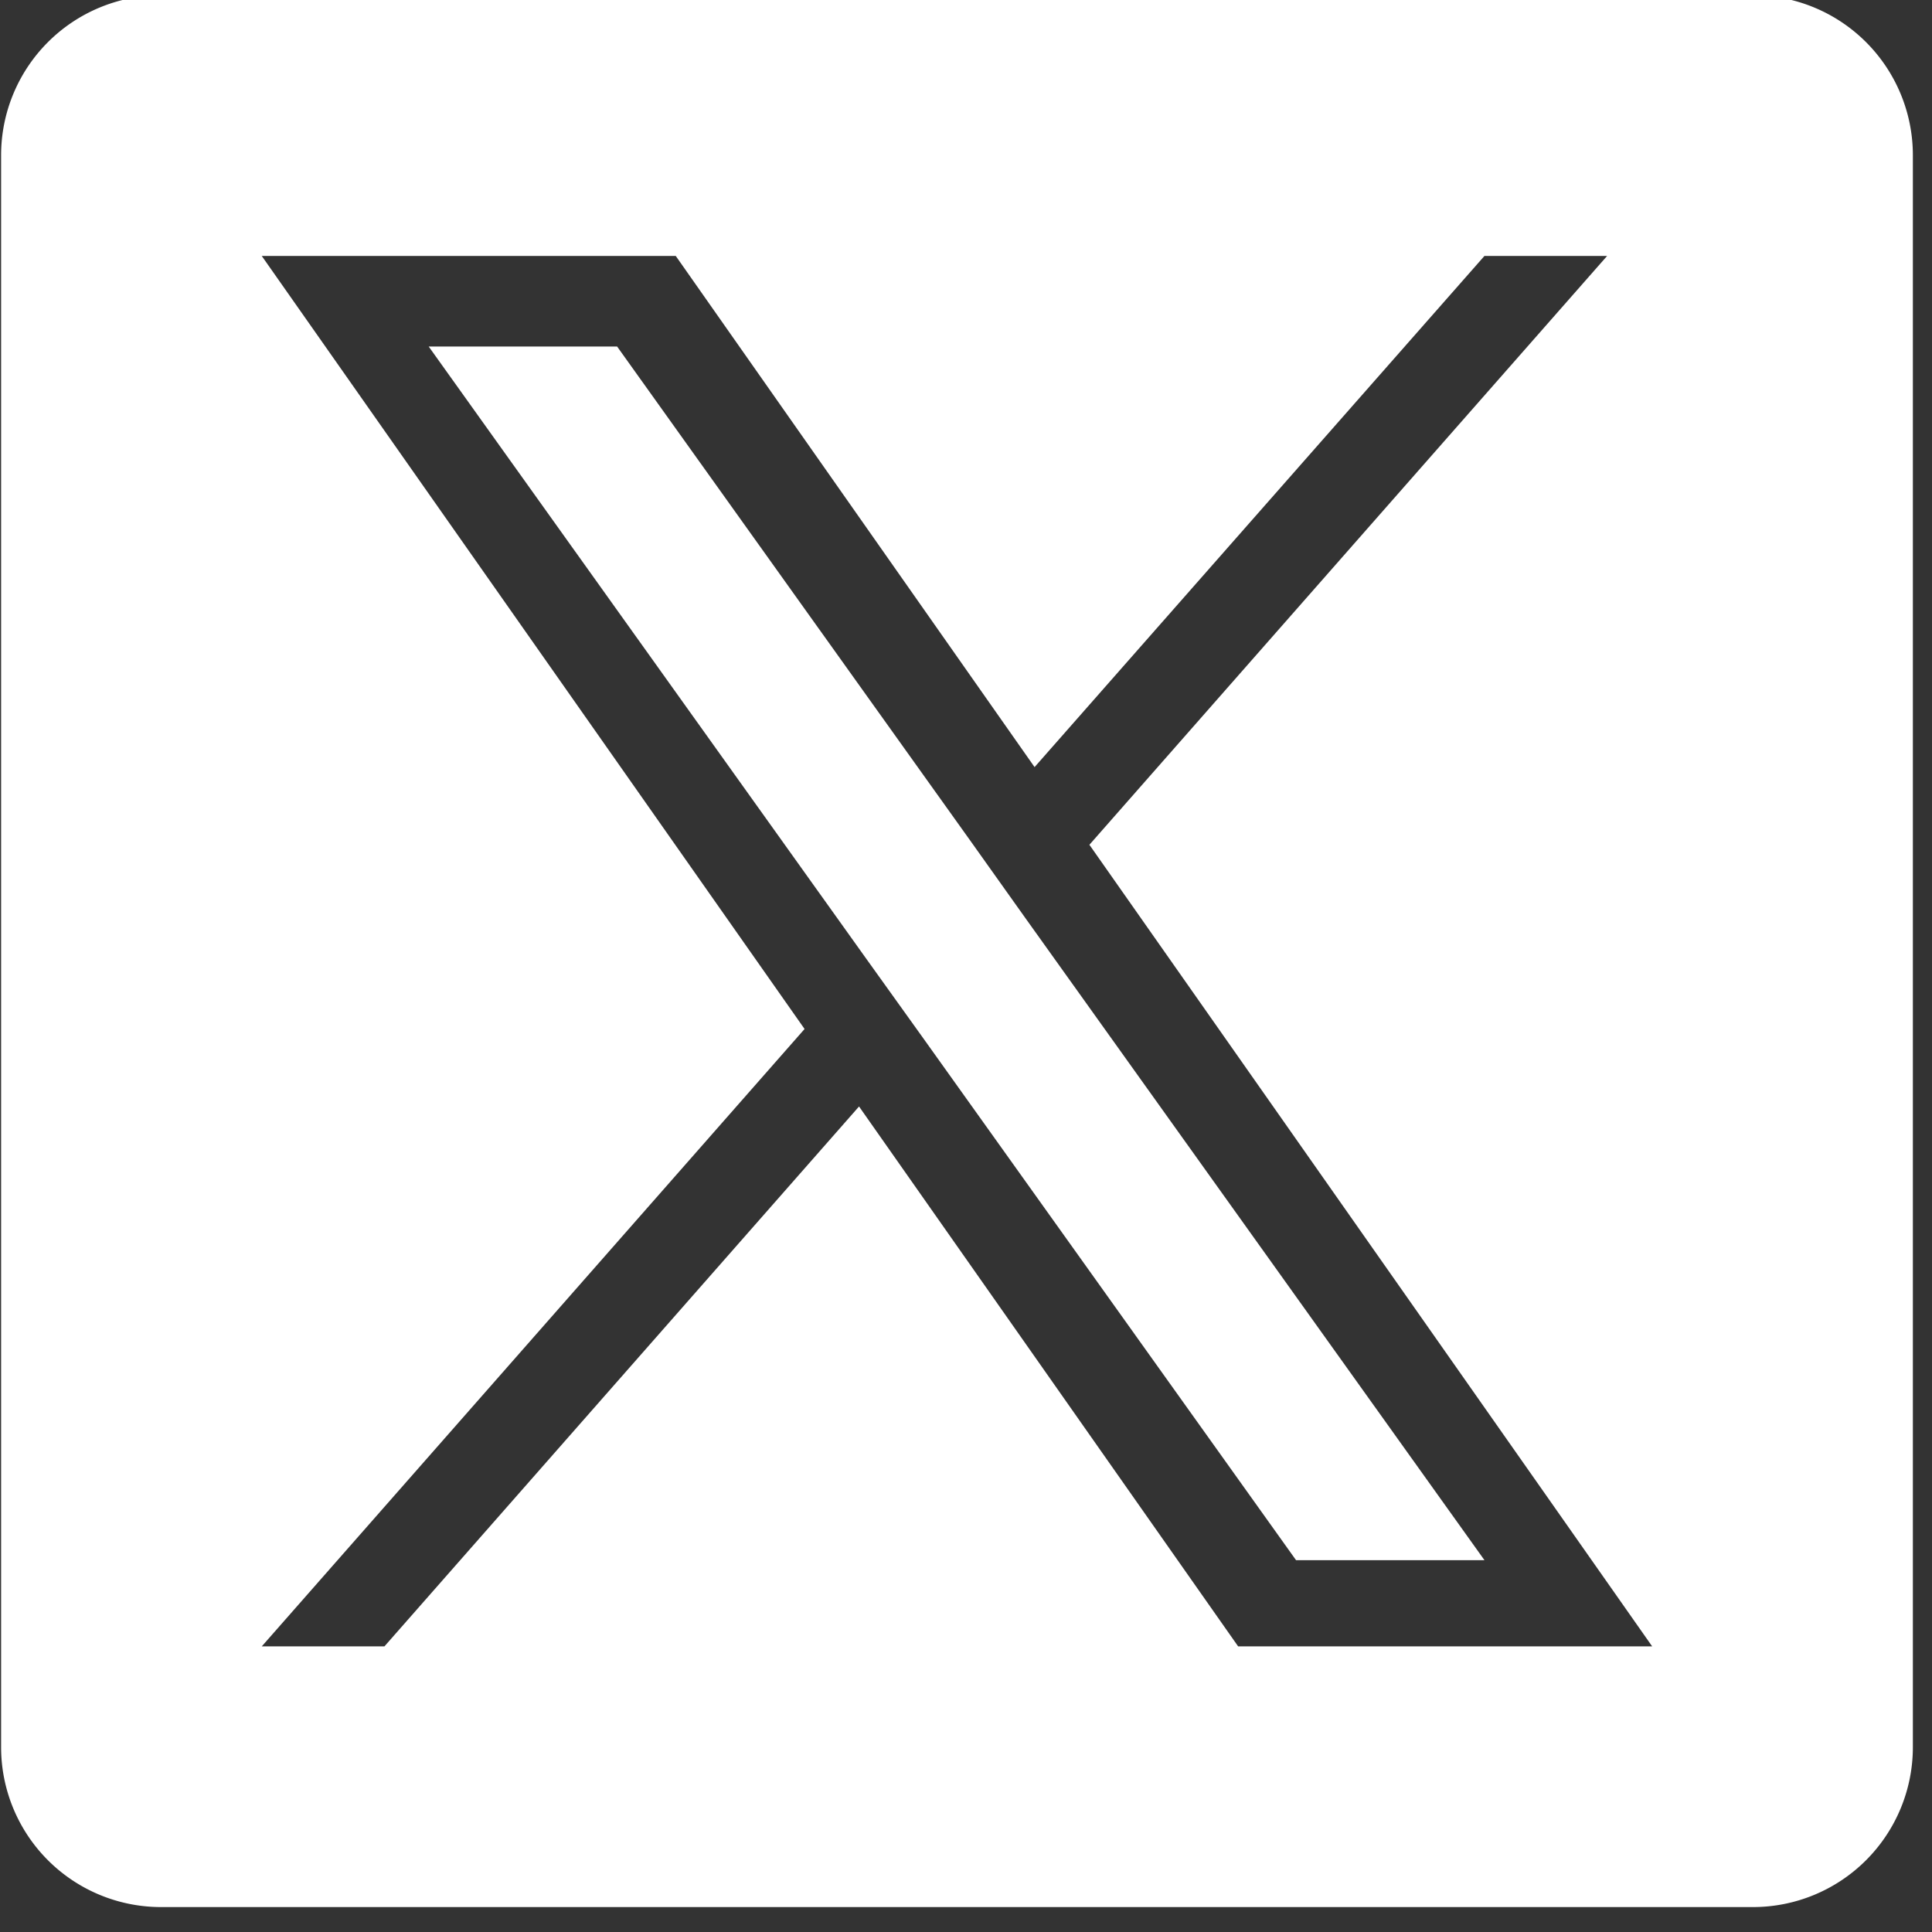 <svg viewBox="0 0 63 63" height="63" width="63" xmlns:xlink="http://www.w3.org/1999/xlink" xmlns="http://www.w3.org/2000/svg" id="twitter-X-icon">
  <rect x="0" y="0" width="63" height="63" fill="#333333" stroke="none"/>
  <defs>
    <clipPath id="clip-path">
      <rect fill="#fff" transform="translate(-0.036 -0.036)" height="63" width="63" data-name="Rectangle 62" id="Rectangle_62"></rect>
    </clipPath>
  </defs>
  <path fill="#fff" transform="translate(-28.963 -23.97)" d="M60.606,51.387,49.086,35.269H42.942l14.27,19.966,1.8,2.511,12.214,17.1h6.144L62.394,53.9Z" data-name="Path 4540" id="Path_4540"></path>
  <g transform="translate(0.036 0.036)" data-name="Group 77" id="Group_77">
    <g clip-path="url(#clip-path)" data-name="Group 76" id="Group_76">
      <path fill="#fff" transform="translate(0 -0.189)" d="M57.126,0H5.214A5.214,5.214,0,0,0,0,5.214V57.126A5.214,5.214,0,0,0,5.214,62.34H57.126a5.214,5.214,0,0,0,5.214-5.214V5.214A5.214,5.214,0,0,0,57.126,0M40.338,53.839,27.976,36.234,12.5,53.839h-4L26.2,33.707,8.5,8.5H22l11.7,16.667L48.369,8.5h4L35.488,27.7,53.839,53.839Z" data-name="Path 4541" id="Path_4541"></path>
    </g>
  </g>
</svg>
